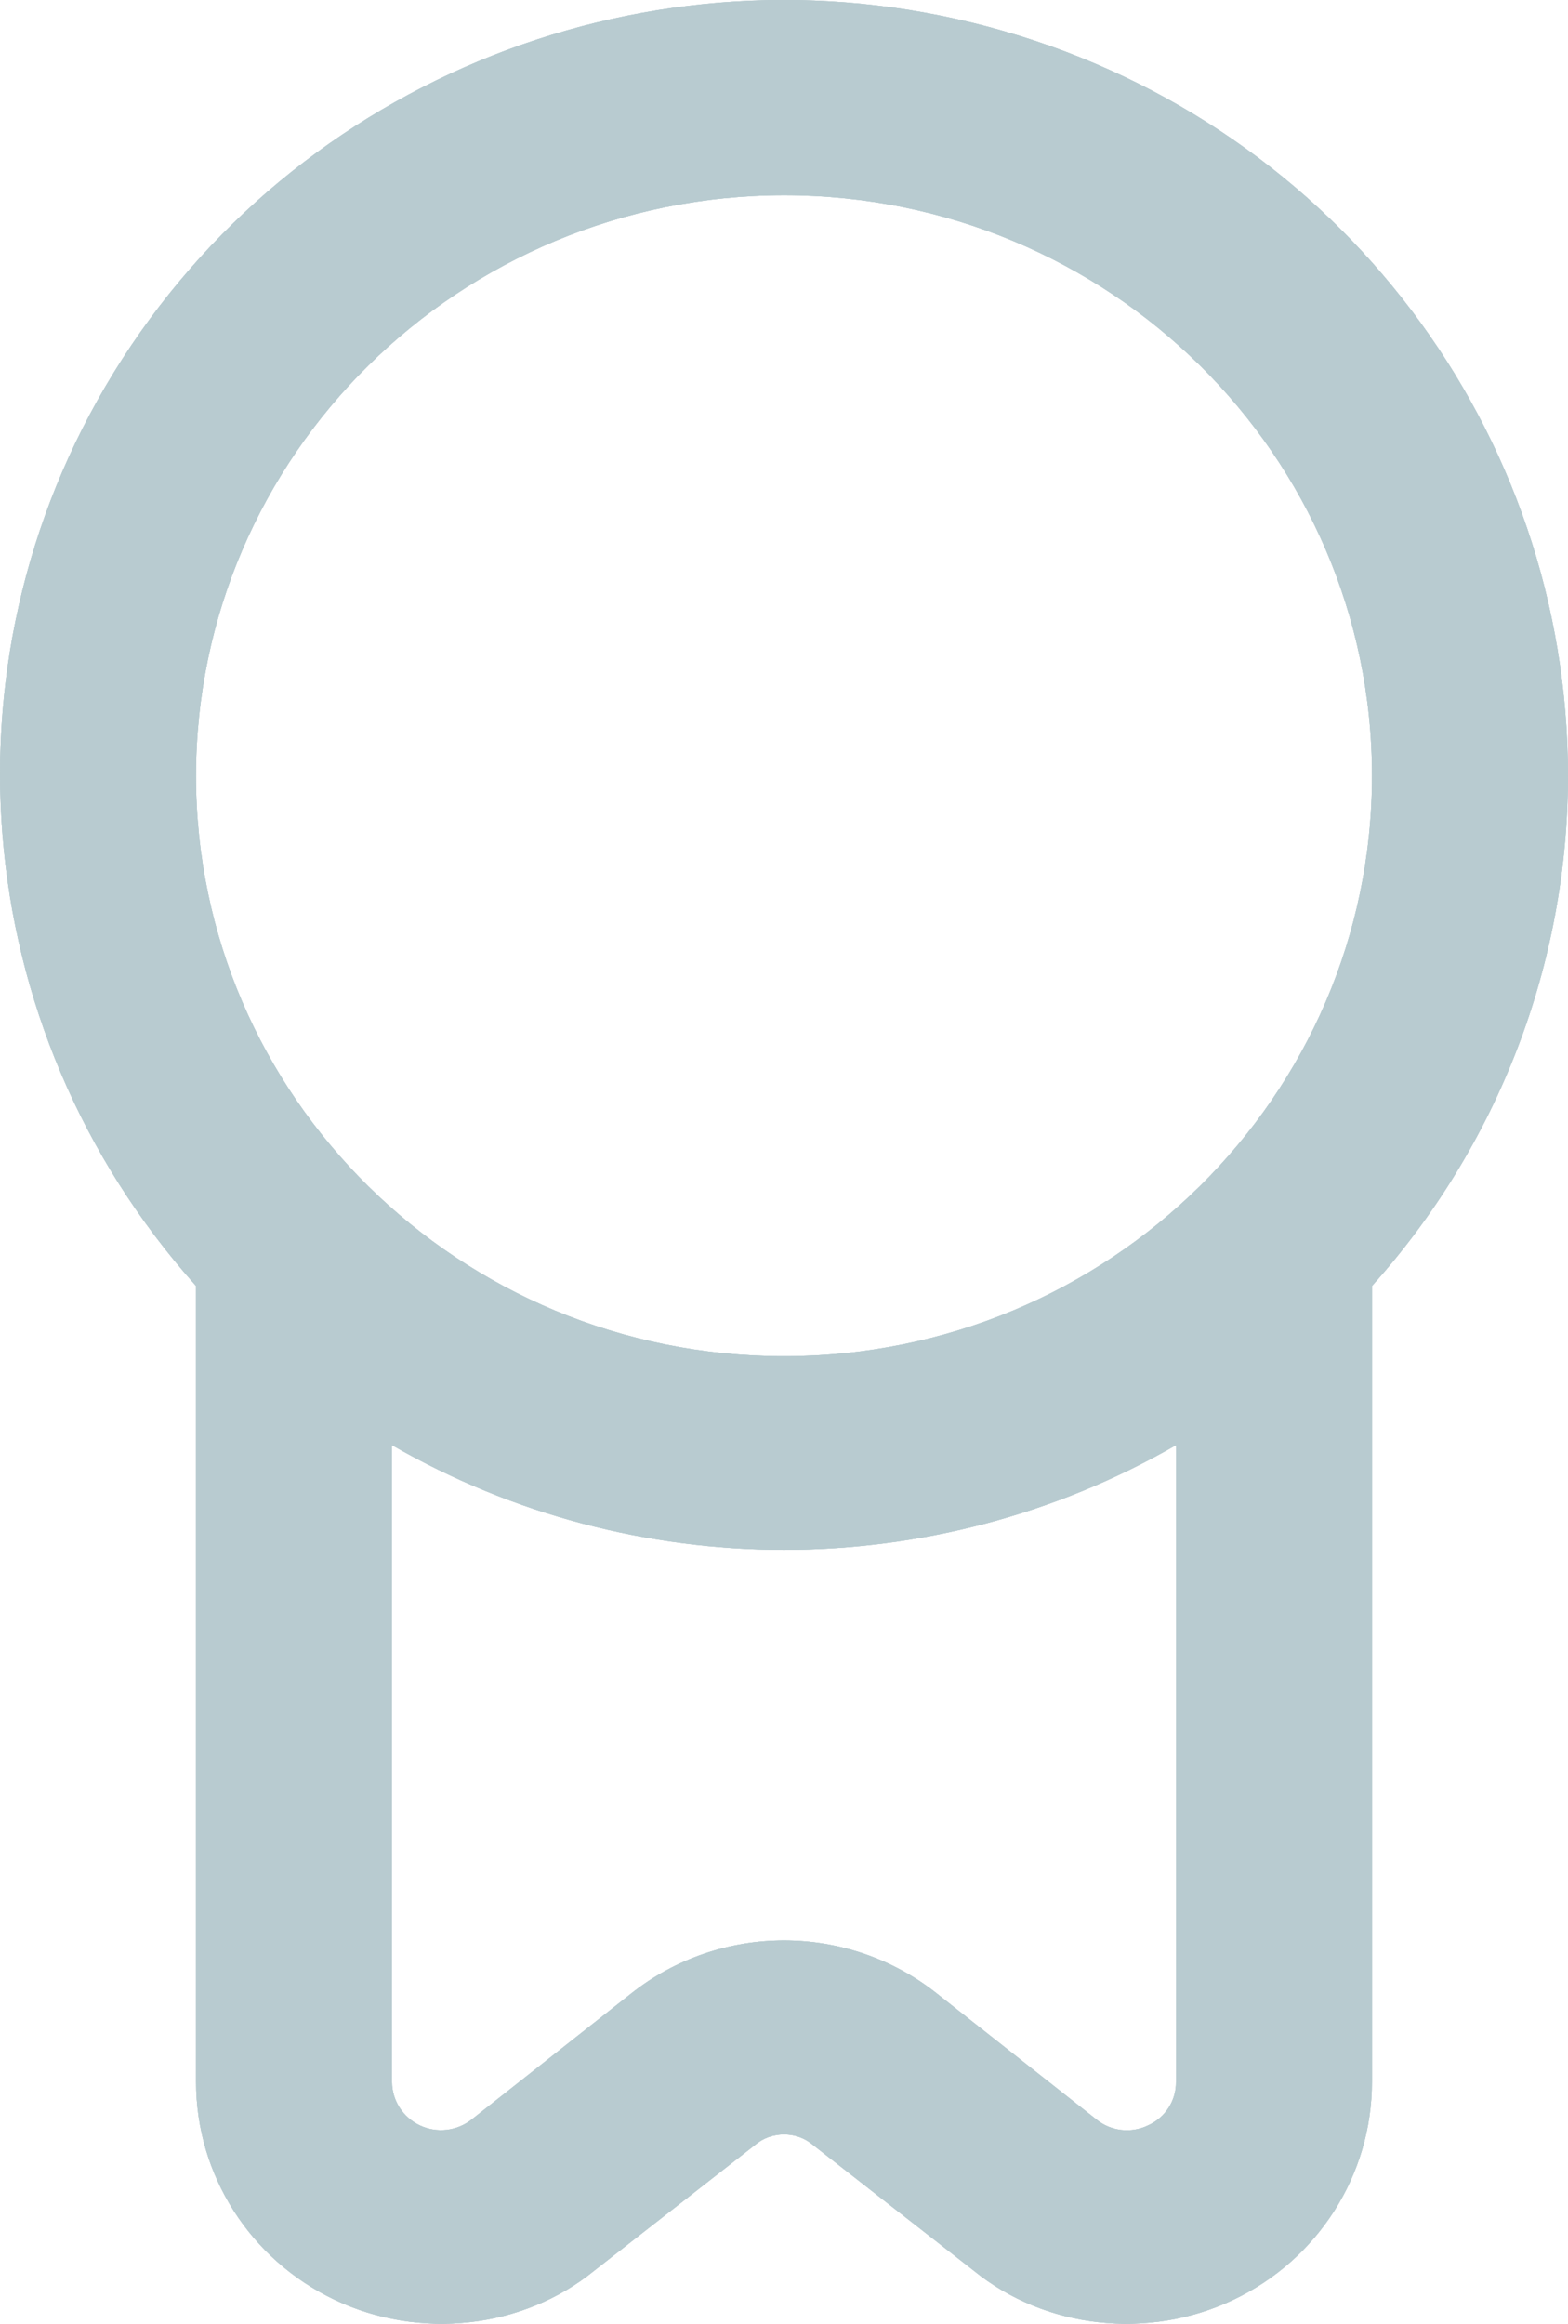 <?xml version="1.0" encoding="UTF-8"?>
<svg id="SVGDoc" width="27" height="40" xmlns="http://www.w3.org/2000/svg" version="1.1" xmlns:xlink="http://www.w3.org/1999/xlink" xmlns:avocode="https://avocode.com/" viewBox="0 0 27 40"><defs></defs><desc>Generated with Avocode.</desc><g><g><title>Shape</title><path d="M18.88,36.483l-2.744,-2.165c-1.539,-1.223 -3.733,-1.223 -5.272,0l-2.742,2.165c-0.253,0.2 -0.599,0.24 -0.892,0.102c-0.292,-0.138 -0.479,-0.429 -0.48,-0.748v-10.962c4.171,2.402 9.329,2.402 13.5,0v10.962c0.004,0.32 -0.183,0.612 -0.478,0.746c-0.292,0.143 -0.641,0.104 -0.893,-0.1zM13.5,3.361c5.592,0 10.125,4.474 10.125,9.992c0,5.519 -4.533,9.992 -10.125,9.992c-5.592,0 -10.125,-4.474 -10.125,-9.992c0.006,-5.516 4.535,-9.987 10.125,-9.992zM17.285,0.535c-5.768,-1.663 -11.955,0.638 -15.178,5.643c-3.223,5.005 -2.706,11.51 1.269,15.958v13.7c-0,1.601 0.93,3.059 2.391,3.753c1.462,0.693 3.233,0.498 4.463,-0.502l2.77,-2.165c0.281,-0.243 0.719,-0.243 1,0l2.77,2.165c1.23,1 3.001,1.195 4.463,0.502c1.462,-0.693 2.391,-2.152 2.391,-3.753v-13.7c2.174,-2.423 3.375,-5.547 3.375,-8.783c0,-5.93 -3.947,-11.156 -9.715,-12.818z" fill="#b8cbd0" fill-opacity="1"></path></g><g><title>badge</title><g><title>Shape</title><path d="M18.88,36.483l-2.744,-2.165c-1.539,-1.223 -3.733,-1.223 -5.272,0l-2.742,2.165c-0.253,0.2 -0.599,0.24 -0.892,0.102c-0.292,-0.138 -0.479,-0.429 -0.48,-0.748v-10.962c4.171,2.402 9.329,2.402 13.5,0v10.962c0.004,0.32 -0.183,0.612 -0.478,0.746c-0.292,0.143 -0.641,0.104 -0.893,-0.1zM13.5,3.361c5.592,0 10.125,4.474 10.125,9.992c0,5.519 -4.533,9.992 -10.125,9.992c-5.592,0 -10.125,-4.474 -10.125,-9.992c0.006,-5.516 4.535,-9.987 10.125,-9.992zM17.285,0.535c-5.768,-1.663 -11.955,0.638 -15.178,5.643c-3.223,5.005 -2.706,11.51 1.269,15.958v13.7c-0,1.601 0.93,3.059 2.391,3.753c1.462,0.693 3.233,0.498 4.463,-0.502l2.77,-2.165c0.281,-0.243 0.719,-0.243 1,0l2.77,2.165c1.23,1 3.001,1.195 4.463,0.502c1.462,-0.693 2.391,-2.152 2.391,-3.753v-13.7c2.174,-2.423 3.375,-5.547 3.375,-8.783c0,-5.93 -3.947,-11.156 -9.715,-12.818z" fill="#b8cbd0" fill-opacity="1"></path></g></g><g><title>Picto-certification-badge</title><g><title>badge</title><g><title>Shape</title><path d="M18.88,36.483l-2.744,-2.165c-1.539,-1.223 -3.733,-1.223 -5.272,0l-2.742,2.165c-0.253,0.2 -0.599,0.24 -0.892,0.102c-0.292,-0.138 -0.479,-0.429 -0.48,-0.748v-10.962c4.171,2.402 9.329,2.402 13.5,0v10.962c0.004,0.32 -0.183,0.612 -0.478,0.746c-0.292,0.143 -0.641,0.104 -0.893,-0.1zM13.5,3.361c5.592,0 10.125,4.474 10.125,9.992c0,5.519 -4.533,9.992 -10.125,9.992c-5.592,0 -10.125,-4.474 -10.125,-9.992c0.006,-5.516 4.535,-9.987 10.125,-9.992zM17.285,0.535c-5.768,-1.663 -11.955,0.638 -15.178,5.643c-3.223,5.005 -2.706,11.51 1.269,15.958v13.7c-0,1.601 0.93,3.059 2.391,3.753c1.462,0.693 3.233,0.498 4.463,-0.502l2.77,-2.165c0.281,-0.243 0.719,-0.243 1,0l2.77,2.165c1.23,1 3.001,1.195 4.463,0.502c1.462,-0.693 2.391,-2.152 2.391,-3.753v-13.7c2.174,-2.423 3.375,-5.547 3.375,-8.783c0,-5.93 -3.947,-11.156 -9.715,-12.818z" fill="#b8cbd0" fill-opacity="1"></path></g></g></g></g></svg>